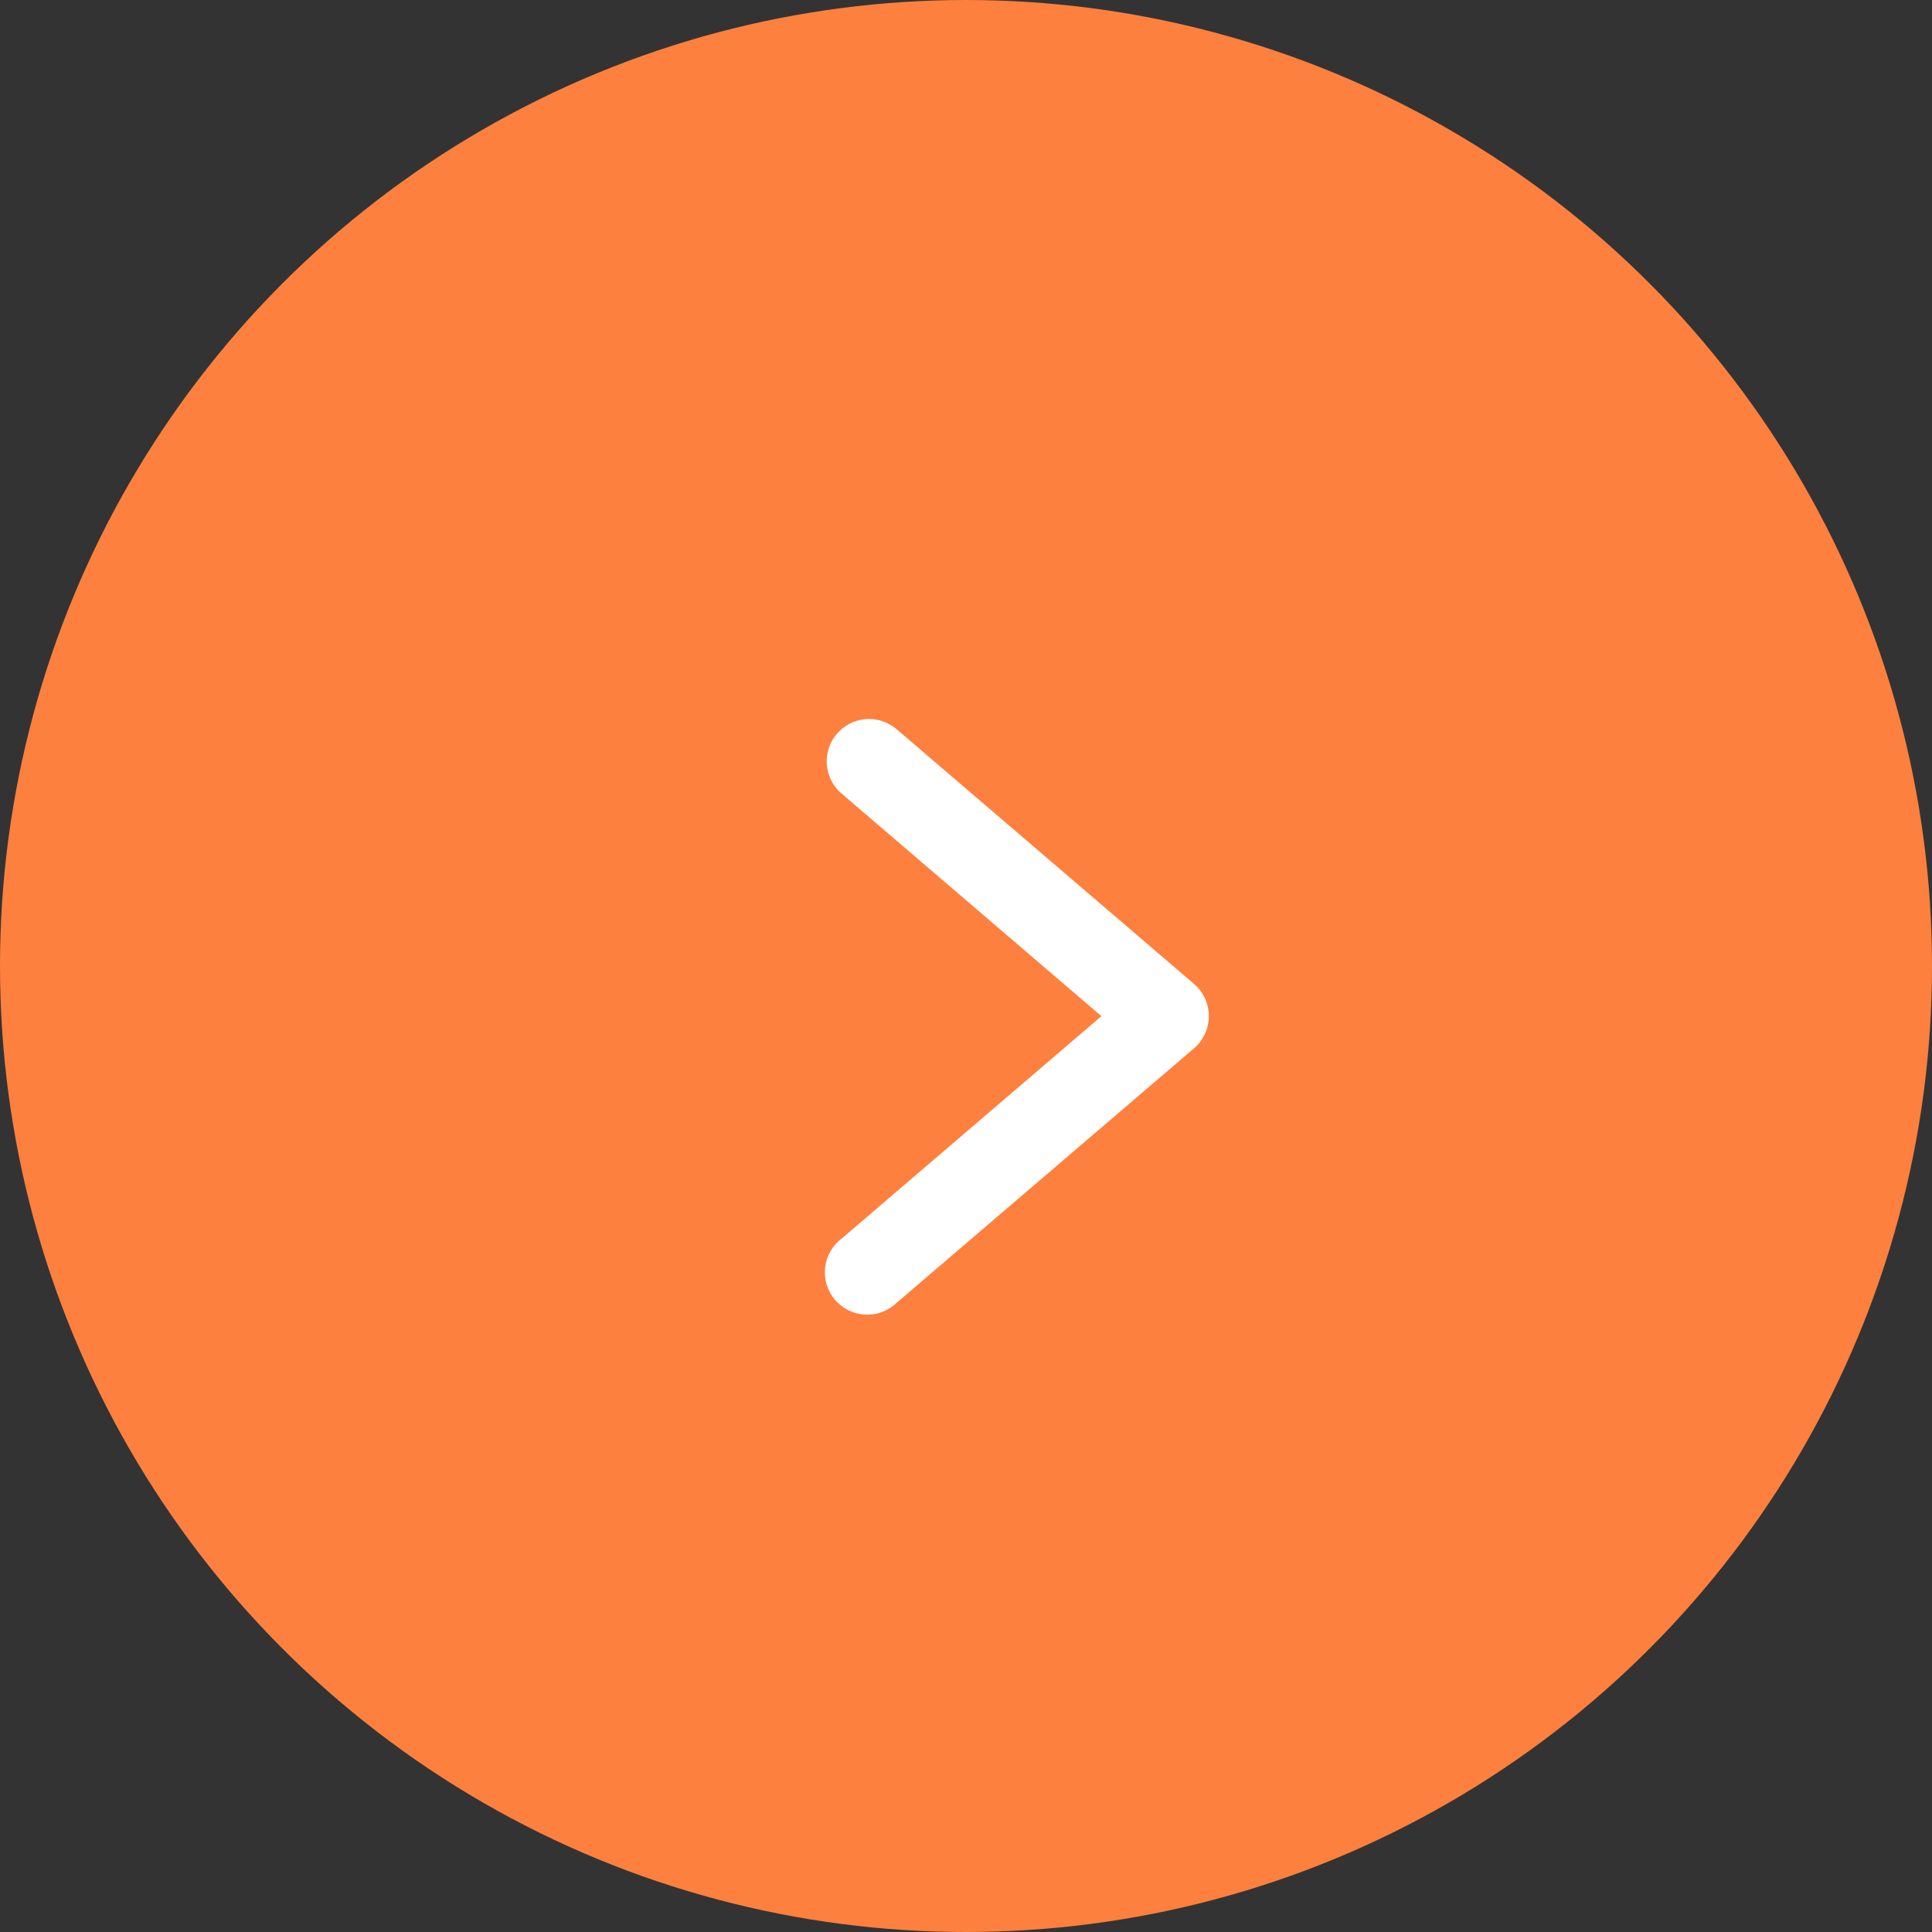 <?xml version="1.0" encoding="UTF-8"?> <svg xmlns="http://www.w3.org/2000/svg" width="35" height="35" viewBox="0 0 35 35" fill="none"><rect x="0" y="0" width="35" height="35" fill="#333333" stroke="none"/><circle cx="17.5" cy="17.5" r="17.5" fill="#FE803E"></circle><path d="M15.761 13.025C15.601 13.022 15.445 13.068 15.313 13.158C15.181 13.247 15.08 13.376 15.024 13.525C14.969 13.675 14.961 13.838 15.003 13.992C15.044 14.146 15.133 14.284 15.256 14.385L19.953 18.409L15.256 22.431C15.171 22.493 15.099 22.573 15.046 22.664C14.993 22.756 14.96 22.857 14.948 22.962C14.936 23.067 14.945 23.173 14.976 23.274C15.008 23.375 15.059 23.469 15.128 23.549C15.197 23.629 15.281 23.694 15.376 23.74C15.472 23.786 15.575 23.812 15.681 23.816C15.786 23.82 15.892 23.803 15.99 23.764C16.088 23.726 16.178 23.667 16.253 23.593L21.63 18.992C21.714 18.92 21.782 18.83 21.829 18.729C21.875 18.629 21.899 18.519 21.899 18.408C21.899 18.297 21.875 18.187 21.829 18.086C21.782 17.985 21.714 17.896 21.63 17.824L16.253 13.219C16.117 13.098 15.943 13.03 15.761 13.025Z" fill="white"></path></svg> 